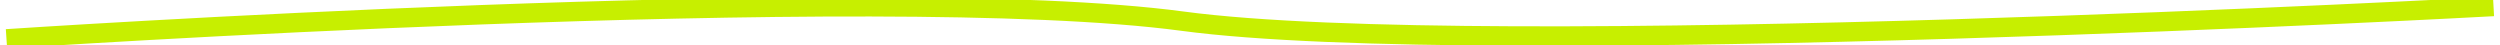 <?xml version="1.0" encoding="UTF-8"?> <svg xmlns="http://www.w3.org/2000/svg" width="386" height="7" viewBox="0 0 386 7" fill="none"> <g clip-path="url(#clip0_637_112)"> <path d="M1 6C1 6 135.695 -3.007 182.57 3.267C229.445 9.54 385 1 385 1" stroke="#C7EF00" stroke-width="3"></path> </g> <defs> <clipPath id="clip0_637_112"> <rect width="386" height="7" fill="white"></rect> </clipPath> </defs> </svg> 